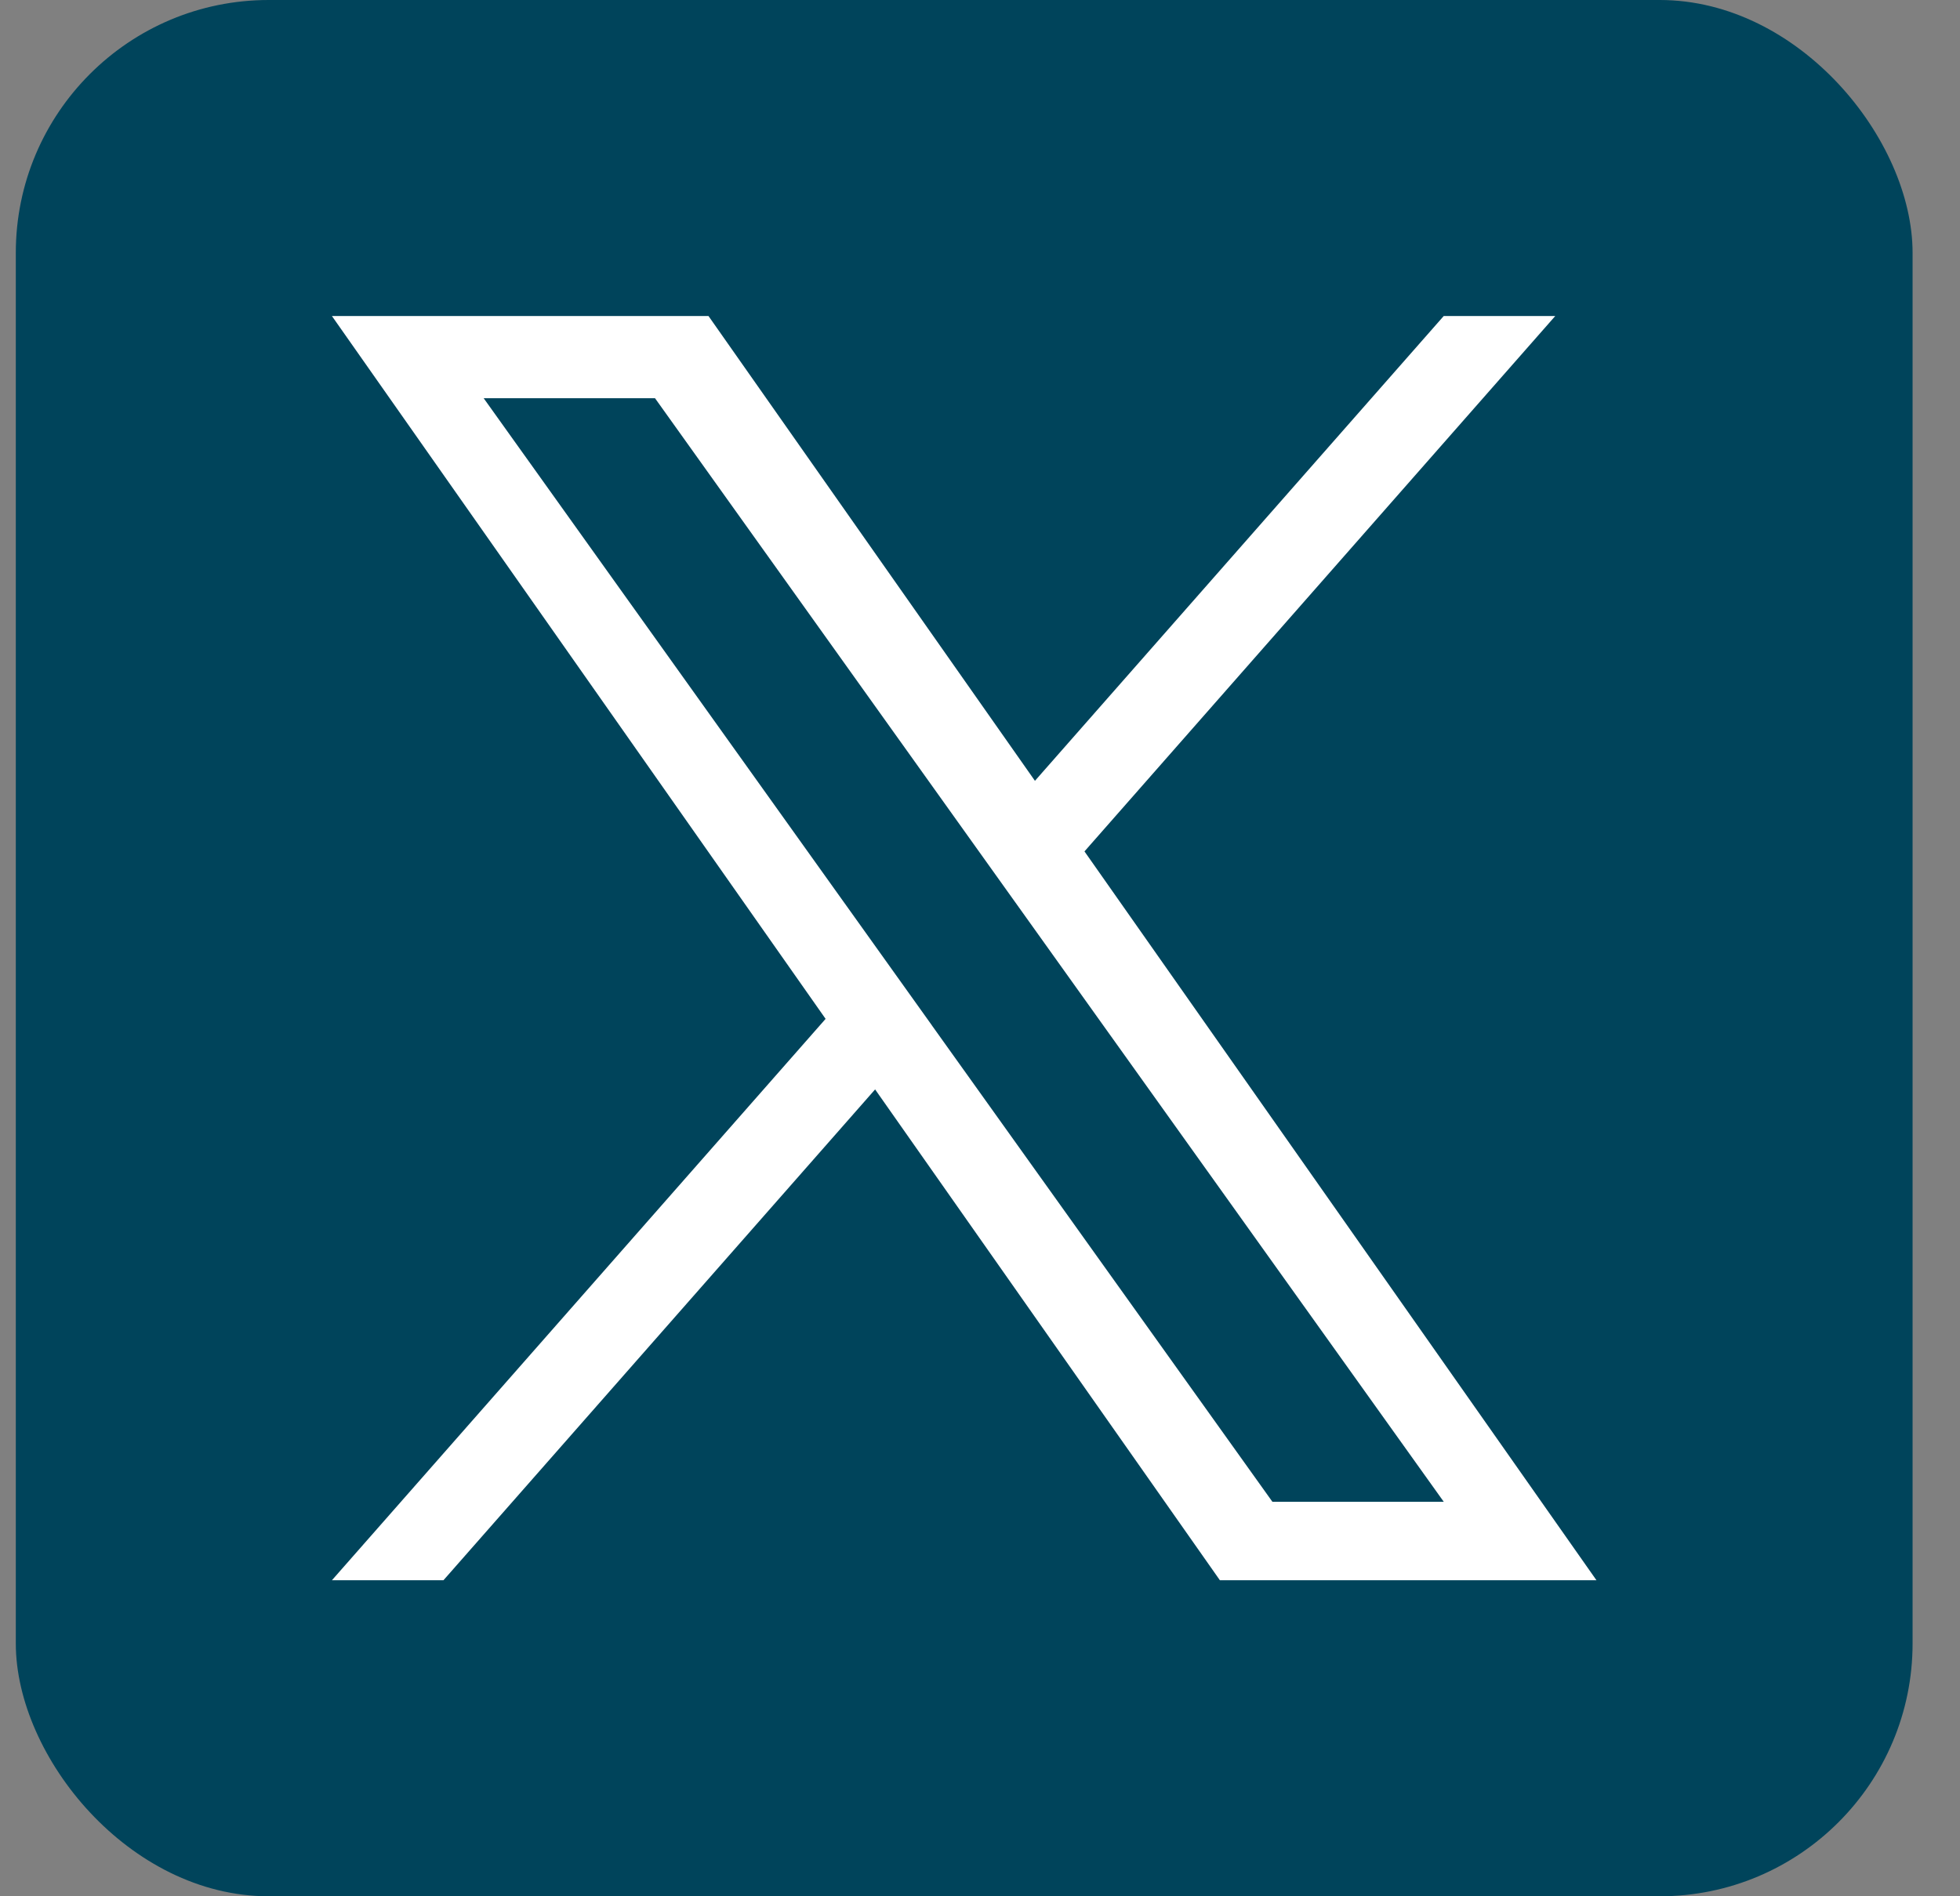 <svg width="31" height="30" viewBox="0 0 31 30" fill="none" xmlns="http://www.w3.org/2000/svg">
<rect x="0" y="0" width="31" height="30" fill="#808080" stroke="none"/>
<g id="Group 10512">
<rect id="Rectangle 4101" x="0.25" width="30" height="30" rx="4" fill="#00445B"/>
<path id="Vector" d="M17.153 13.469L24.598 5H22.834L16.369 12.353L11.206 5H5.25L13.058 16.119L5.25 25H7.014L13.841 17.235L19.294 25H25.25L17.152 13.469H17.153ZM14.736 16.217L13.945 15.11L7.65 6.3H10.36L15.44 13.41L16.231 14.517L22.835 23.759H20.125L14.736 16.218V16.217Z" fill="white"/>
</g>
</svg>
